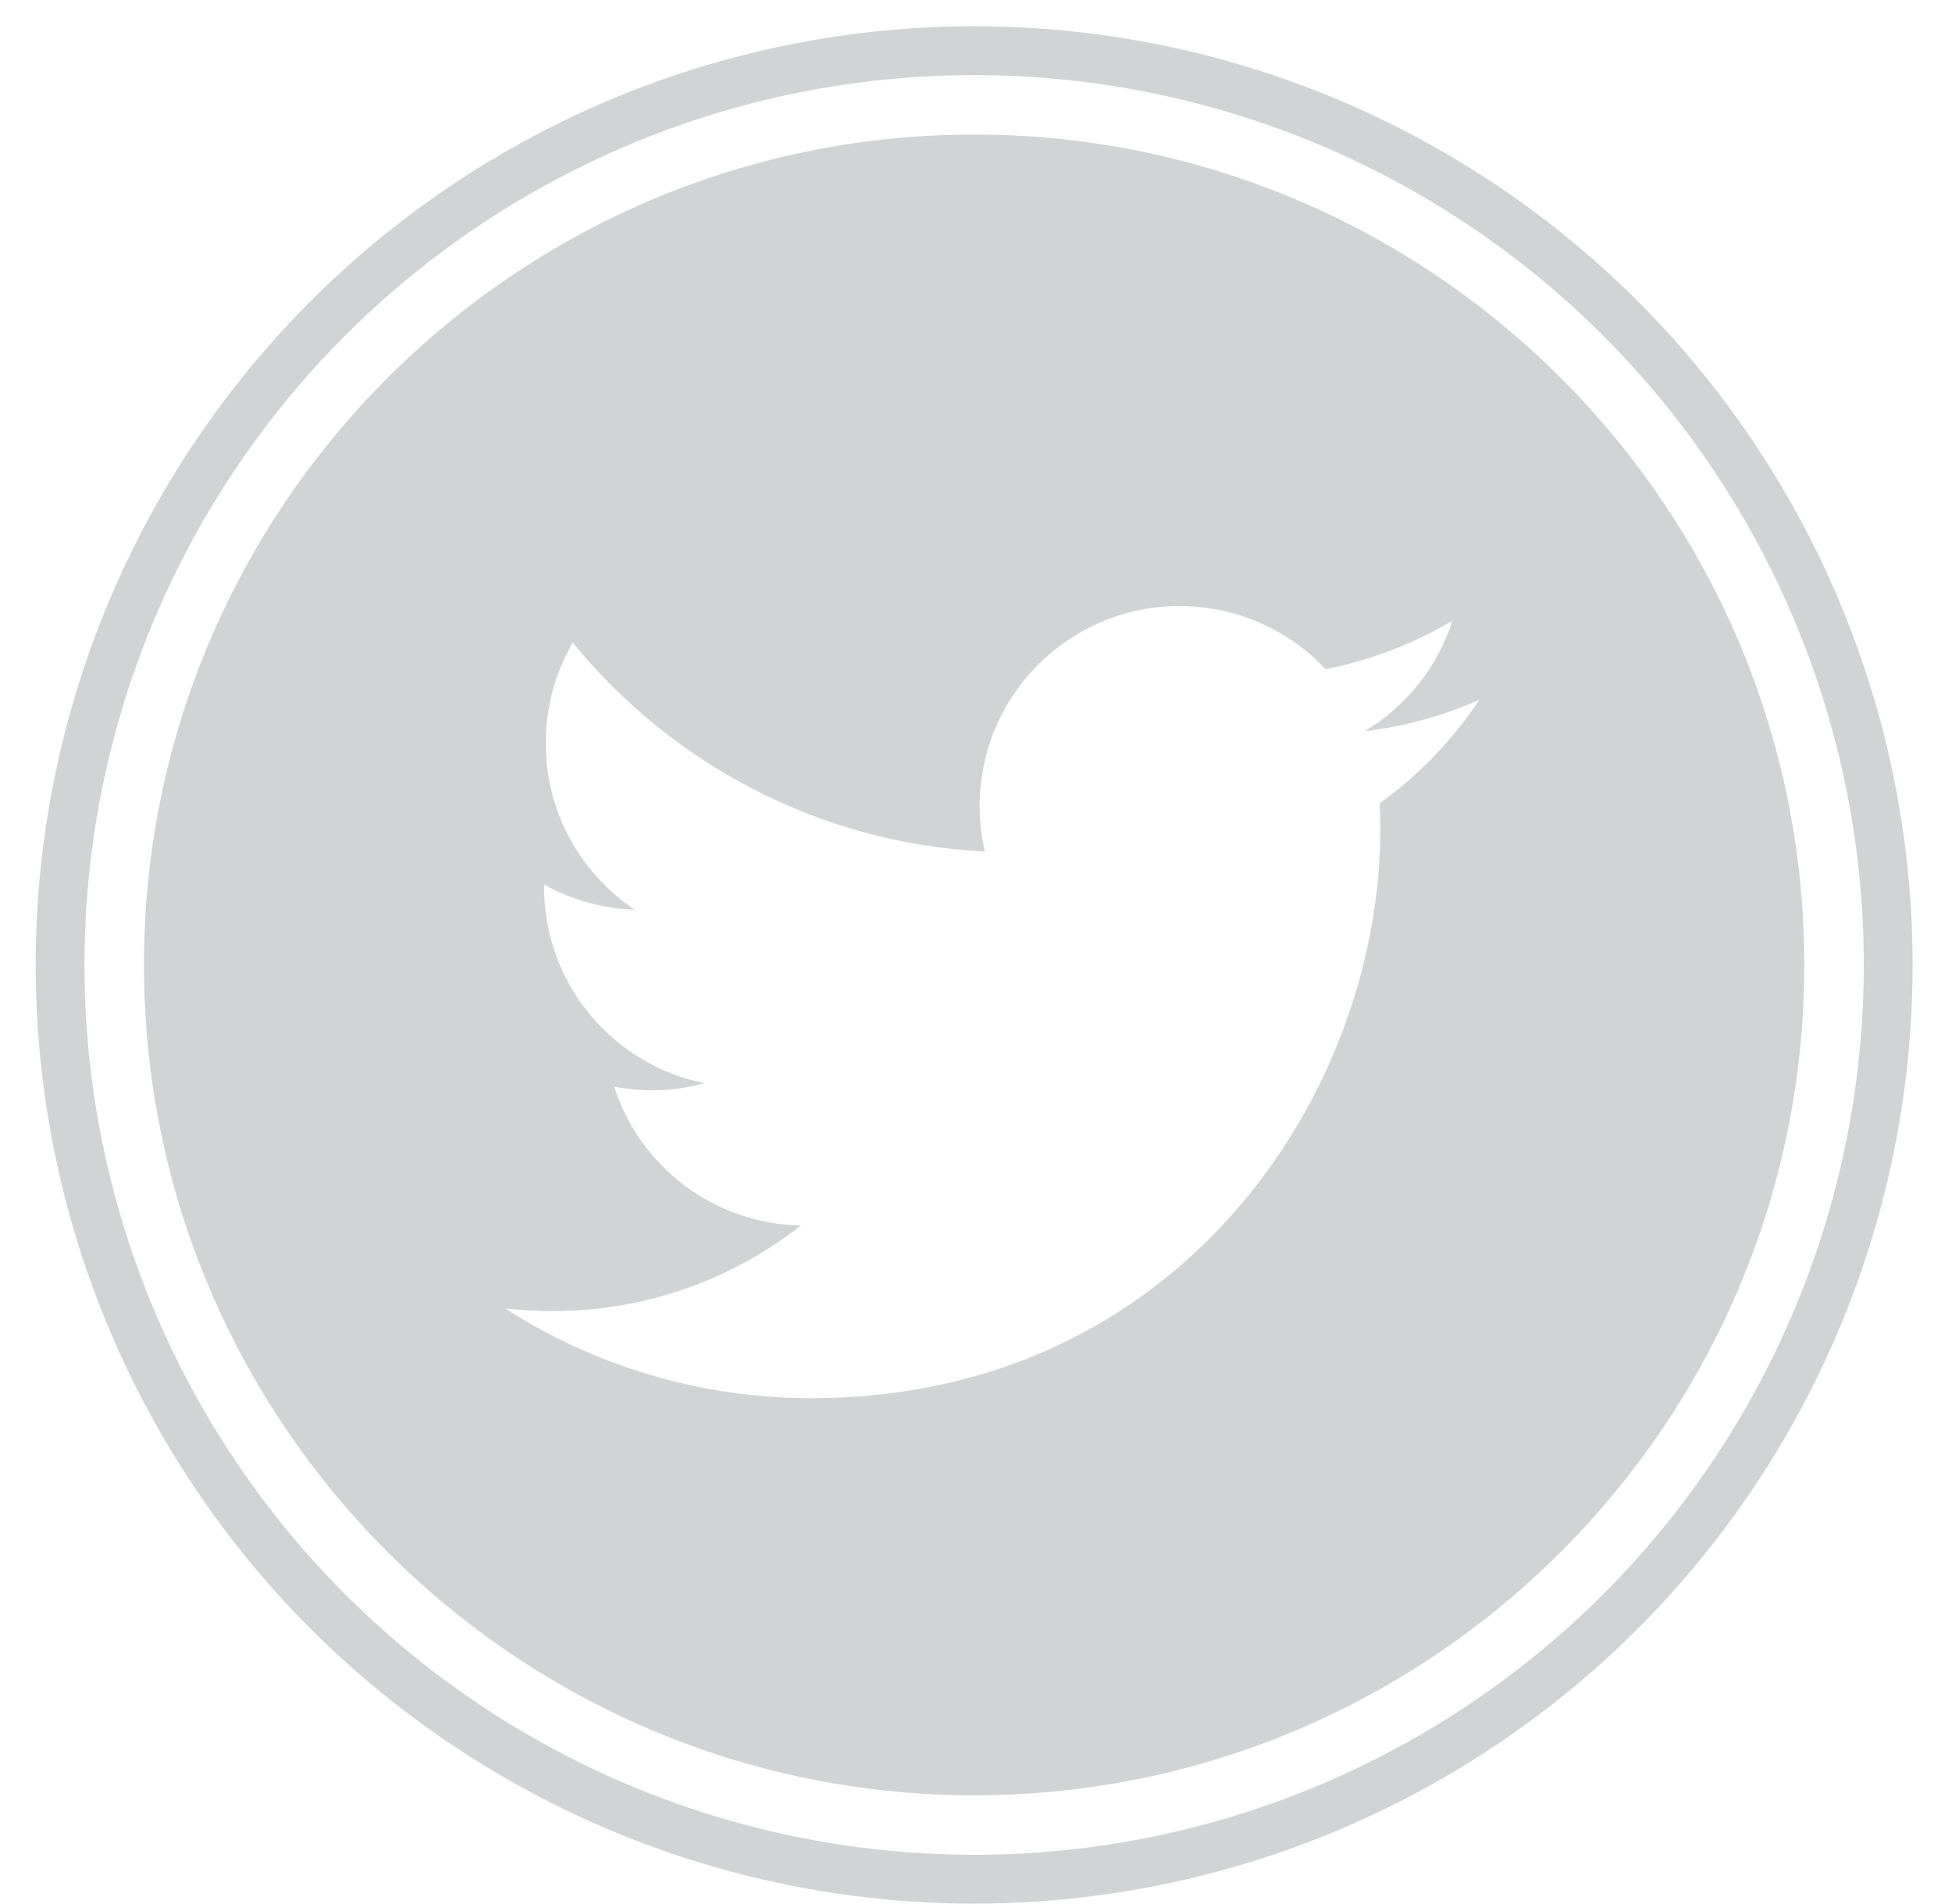 <svg width="40" height="39" viewBox="0 0 40 39" fill="none" xmlns="http://www.w3.org/2000/svg">
<path d="M19.962 2.757C10.581 2.757 2.95 10.388 2.95 19.769C2.95 29.15 10.581 36.781 19.962 36.781C29.343 36.781 36.973 29.15 36.973 19.769C36.973 10.388 29.343 2.757 19.962 2.757ZM28.273 16.459C28.28 16.633 28.285 16.811 28.285 16.989C28.285 22.402 24.163 28.645 16.627 28.645C14.313 28.645 12.158 27.967 10.346 26.804C10.666 26.842 10.991 26.861 11.323 26.861C13.243 26.861 15.01 26.207 16.411 25.108C14.618 25.075 13.107 23.888 12.584 22.262C12.834 22.311 13.091 22.337 13.356 22.337C13.729 22.337 14.092 22.287 14.434 22.192C12.561 21.814 11.149 20.16 11.149 18.174C11.149 18.157 11.149 18.14 11.149 18.123C11.702 18.43 12.333 18.615 13.005 18.636C11.905 17.9 11.183 16.647 11.183 15.226C11.183 14.475 11.384 13.771 11.737 13.165C13.758 15.643 16.777 17.274 20.182 17.446C20.112 17.146 20.075 16.834 20.075 16.512C20.075 14.25 21.909 12.416 24.172 12.416C25.351 12.416 26.415 12.913 27.162 13.709C28.095 13.526 28.973 13.185 29.764 12.716C29.459 13.671 28.808 14.475 27.962 14.982C28.791 14.882 29.58 14.663 30.316 14.336C29.767 15.158 29.073 15.881 28.273 16.459Z" fill="#D1D3D5"/>
<circle cx="19.962" cy="19.769" r="18.731" stroke="#D1D3D5"/>
</svg>
